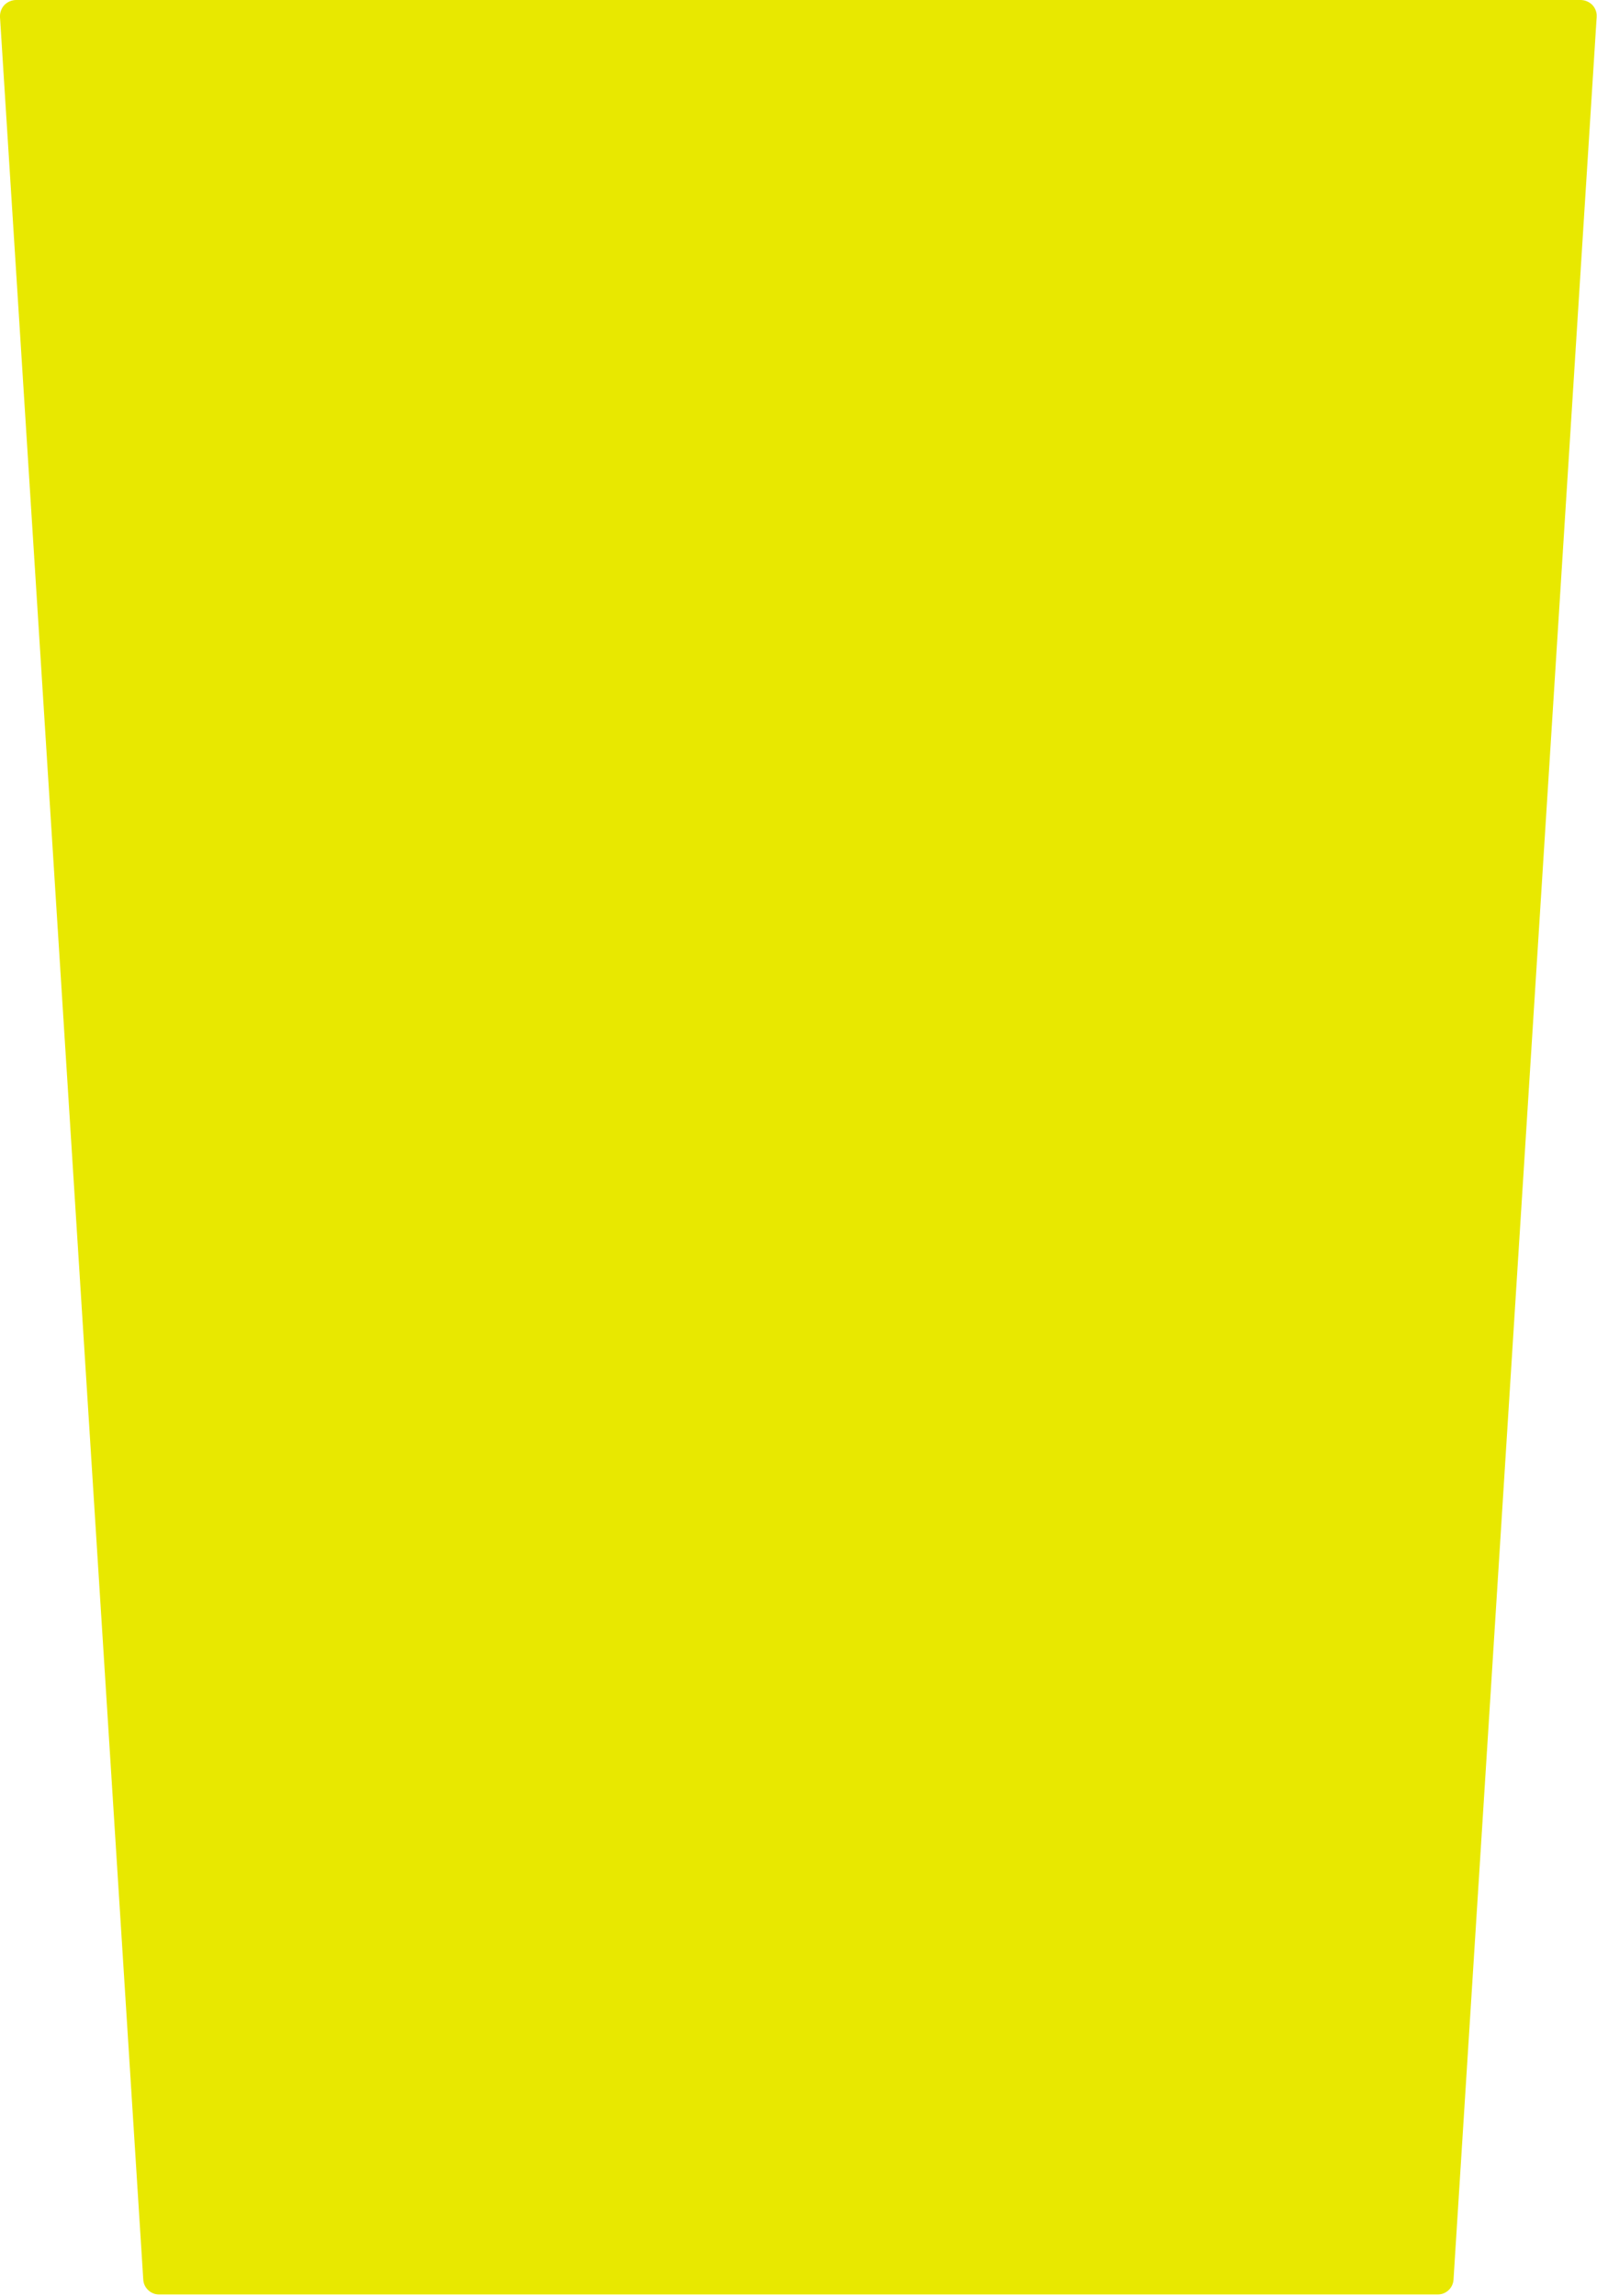<?xml version="1.0" encoding="UTF-8" standalone="no"?><svg xmlns="http://www.w3.org/2000/svg" xmlns:xlink="http://www.w3.org/1999/xlink" fill="#000000" height="73.7" preserveAspectRatio="xMidYMid meet" version="1" viewBox="0.0 0.0 51.3 73.7" width="51.3" zoomAndPan="magnify"><defs><clipPath id="a"><path d="M 0 0 L 51.289 0 L 51.289 73.66 L 0 73.66 Z M 0 0"/></clipPath></defs><g><g clip-path="url(#a)" id="change1_1"><path d="M 51.152 0.16 C 51.051 0.059 50.914 0 50.77 0 L 0.52 0 C 0.379 0 0.242 0.059 0.141 0.16 C 0.043 0.266 -0.008 0.406 0 0.551 L 4.602 73.18 C 4.617 73.453 4.848 73.664 5.121 73.66 L 46.18 73.66 C 46.453 73.66 46.676 73.449 46.691 73.18 L 51.289 0.551 C 51.301 0.406 51.25 0.266 51.152 0.16" fill="#e8e800"/></g></g></svg>